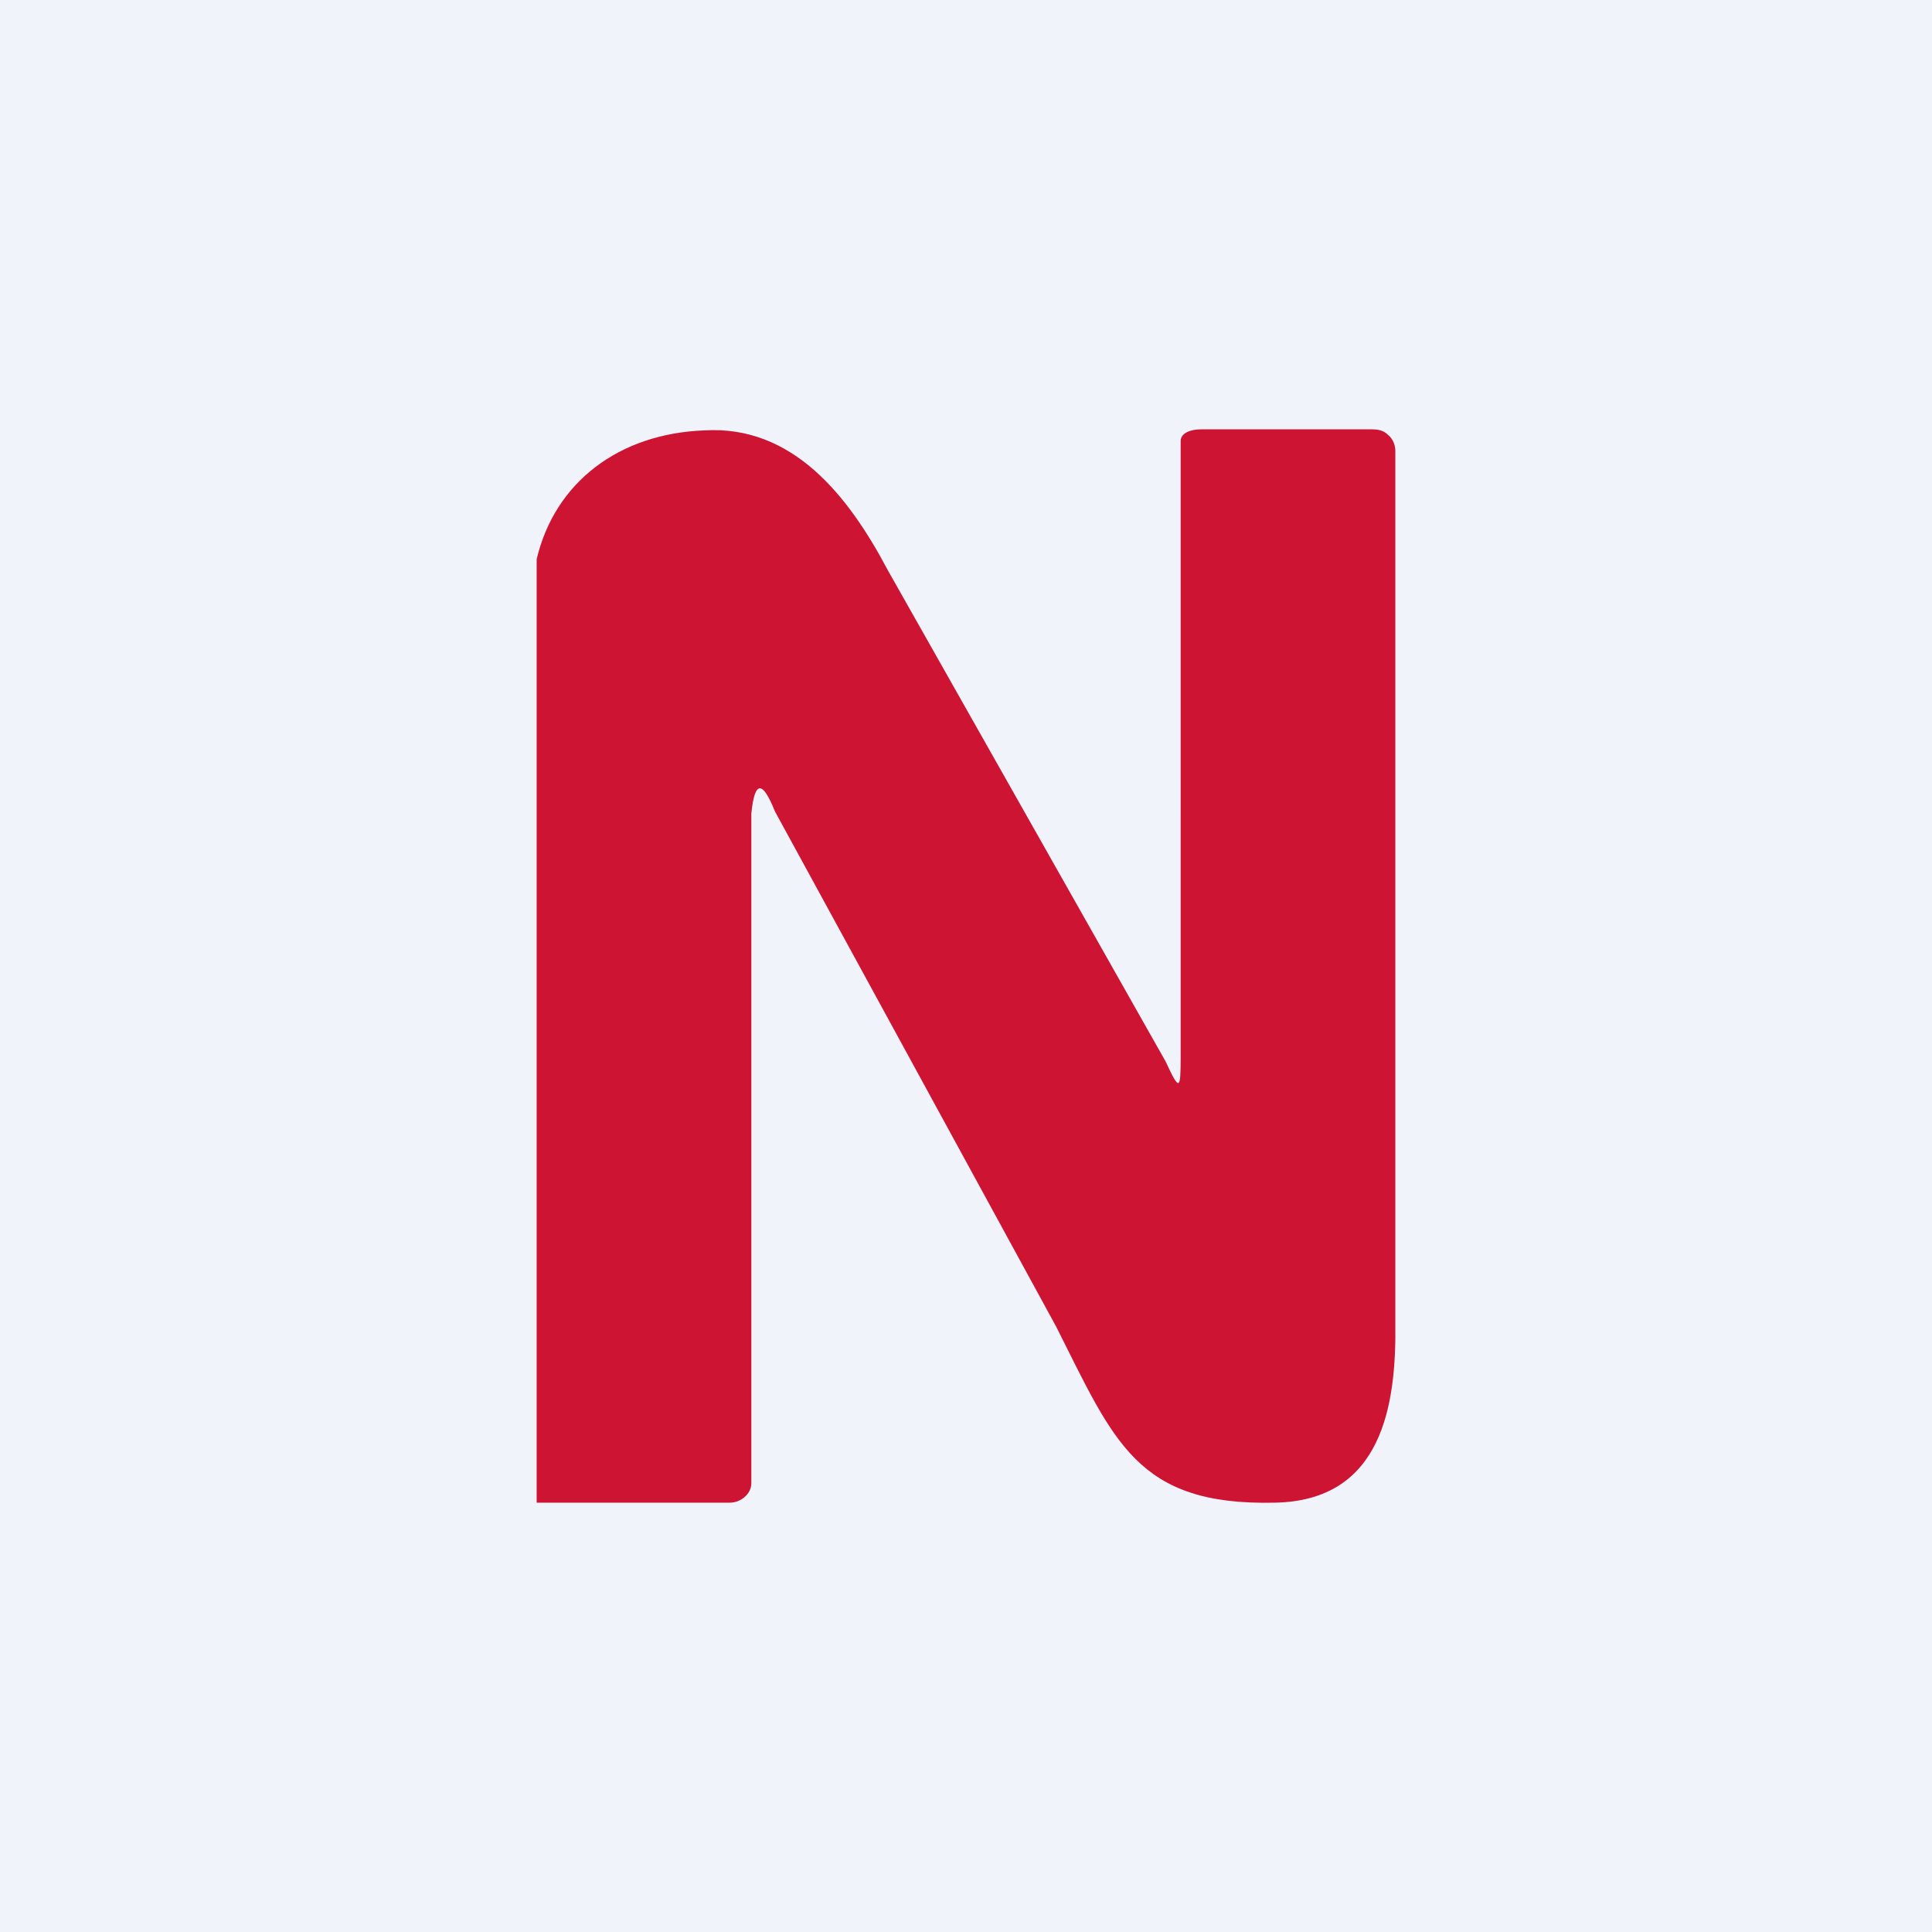 <!-- by TradingView --><svg width="18" height="18" viewBox="0 0 18 18" xmlns="http://www.w3.org/2000/svg"><path fill="#F0F3FA" d="M0 0h18v18H0z"/><path d="M5 14V5.21c.17-.72.77-1.17 1.56-1.2.82-.05 1.34.6 1.71 1.3l2.59 4.58c.13.28.14.27.14-.05V4.11c0-.08.1-.11.19-.11h1.59c.06 0 .11.01.15.05.05.04.07.1.07.15v8.13c.01.76-.12 1.65-1.12 1.67-1.29.03-1.5-.57-2.04-1.64l-2.62-4.8c-.12-.3-.19-.28-.22.02v6.24c0 .1-.1.18-.2.18H5Z" fill="#CD1432"/></svg>
